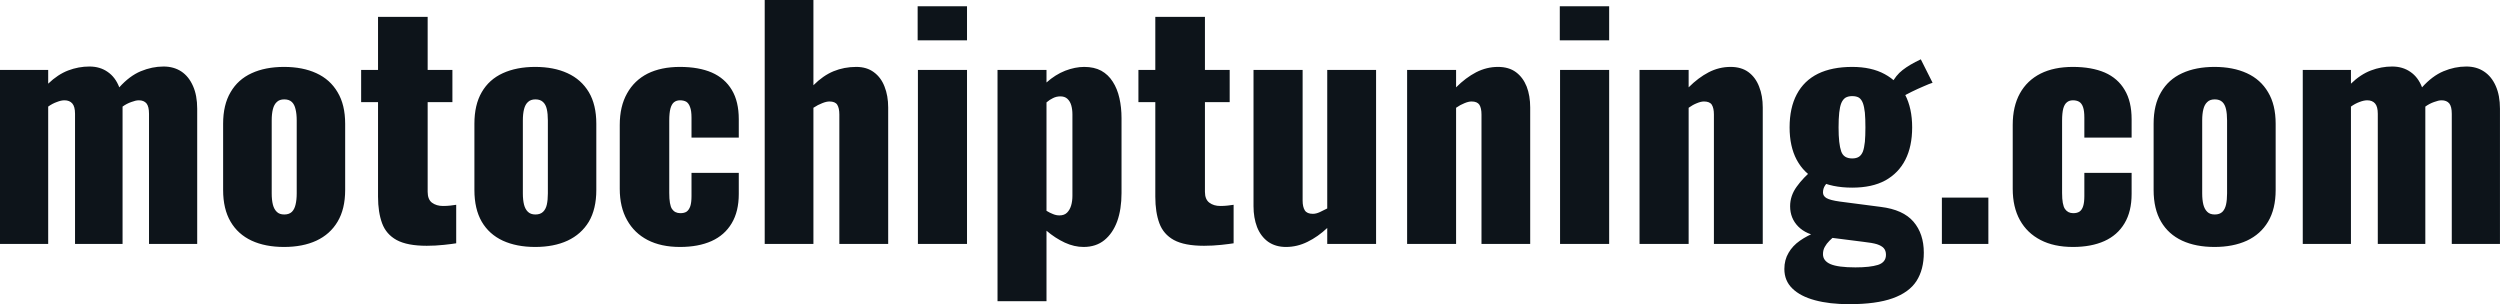 <svg fill="#0d141a" viewBox="0 0 190.923 23.23" height="100%" width="100%" xmlns="http://www.w3.org/2000/svg"><path preserveAspectRatio="none" d="M3.68 18.63L0 18.63L0 5.34L3.68 5.34L3.68 6.39Q4.42 5.68 5.21 5.38Q6.00 5.08 6.83 5.08L6.83 5.08Q7.64 5.08 8.22 5.49Q8.81 5.89 9.11 6.67L9.11 6.67Q9.89 5.80 10.75 5.44Q11.62 5.08 12.49 5.08L12.49 5.08Q13.27 5.08 13.85 5.46Q14.42 5.84 14.74 6.57Q15.06 7.29 15.06 8.30L15.06 8.30L15.06 18.63L11.38 18.63L11.38 8.69Q11.38 8.14 11.19 7.90Q10.99 7.66 10.60 7.66L10.60 7.66Q10.37 7.66 10.03 7.79Q9.68 7.91 9.36 8.14L9.36 8.14Q9.36 8.19 9.36 8.22Q9.36 8.26 9.36 8.30L9.36 8.30L9.36 18.63L5.73 18.63L5.73 8.69Q5.73 8.14 5.52 7.90Q5.31 7.66 4.92 7.66L4.92 7.66Q4.67 7.66 4.34 7.79Q4.00 7.91 3.68 8.14L3.68 8.14L3.68 18.63ZM21.69 18.86L21.69 18.86Q20.26 18.86 19.22 18.38Q18.17 17.89 17.61 16.93Q17.04 15.96 17.04 14.51L17.04 14.51L17.04 9.45Q17.04 8.00 17.61 7.04Q18.17 6.07 19.22 5.59Q20.26 5.11 21.69 5.11L21.69 5.11Q23.12 5.11 24.16 5.59Q25.21 6.07 25.78 7.04Q26.36 8.00 26.36 9.45L26.36 9.45L26.36 14.51Q26.36 15.96 25.78 16.93Q25.21 17.89 24.16 18.38Q23.12 18.86 21.69 18.86ZM21.71 16.38L21.71 16.38Q22.08 16.38 22.29 16.18Q22.49 15.98 22.57 15.63Q22.66 15.27 22.66 14.77L22.66 14.77L22.66 9.20Q22.66 8.69 22.57 8.34Q22.49 7.98 22.29 7.79Q22.08 7.59 21.71 7.59L21.71 7.59Q21.34 7.59 21.14 7.79Q20.93 7.98 20.84 8.34Q20.75 8.69 20.75 9.20L20.75 9.20L20.75 14.77Q20.75 15.27 20.84 15.63Q20.93 15.98 21.14 16.18Q21.34 16.38 21.71 16.38ZM32.59 18.77L32.59 18.77Q31.10 18.77 30.29 18.33Q29.49 17.89 29.18 17.05Q28.87 16.21 28.87 15.02L28.87 15.02L28.87 7.80L27.58 7.80L27.58 5.34L28.87 5.34L28.87 1.29L32.66 1.29L32.66 5.34L34.55 5.34L34.55 7.80L32.66 7.80L32.66 14.65Q32.66 15.23 32.99 15.48Q33.33 15.73 33.83 15.73L33.83 15.73Q34.13 15.73 34.39 15.70Q34.64 15.66 34.84 15.64L34.84 15.64L34.84 18.58Q34.55 18.63 33.90 18.70Q33.26 18.77 32.59 18.77ZM40.87 18.86L40.87 18.86Q39.45 18.86 38.40 18.38Q37.35 17.89 36.79 16.93Q36.23 15.96 36.23 14.51L36.23 14.51L36.23 9.45Q36.23 8.00 36.79 7.04Q37.35 6.07 38.40 5.59Q39.45 5.11 40.87 5.11L40.87 5.11Q42.30 5.11 43.34 5.59Q44.39 6.07 44.97 7.04Q45.54 8.00 45.54 9.45L45.54 9.45L45.54 14.51Q45.54 15.96 44.97 16.93Q44.39 17.89 43.34 18.38Q42.30 18.86 40.87 18.86ZM40.89 16.38L40.89 16.38Q41.26 16.38 41.47 16.18Q41.68 15.98 41.76 15.63Q41.84 15.27 41.84 14.77L41.84 14.77L41.84 9.20Q41.84 8.69 41.76 8.34Q41.68 7.98 41.47 7.79Q41.26 7.59 40.89 7.59L40.89 7.59Q40.53 7.59 40.32 7.79Q40.11 7.98 40.02 8.34Q39.93 8.69 39.93 9.20L39.93 9.20L39.93 14.77Q39.93 15.27 40.02 15.63Q40.11 15.98 40.32 16.18Q40.53 16.38 40.89 16.38ZM51.93 18.86L51.93 18.86Q50.49 18.86 49.46 18.33Q48.44 17.80 47.89 16.81Q47.33 15.82 47.33 14.42L47.33 14.42L47.33 9.54Q47.33 8.12 47.89 7.13Q48.44 6.14 49.46 5.62Q50.49 5.11 51.93 5.11L51.93 5.11Q53.36 5.11 54.36 5.54Q55.36 5.98 55.89 6.87Q56.42 7.75 56.42 9.11L56.42 9.11L56.42 10.51L52.81 10.51L52.81 8.99Q52.81 8.46 52.70 8.18Q52.60 7.89 52.41 7.77Q52.21 7.66 51.93 7.66L51.93 7.66Q51.66 7.66 51.47 7.81Q51.29 7.96 51.20 8.29Q51.11 8.63 51.11 9.22L51.11 9.22L51.11 14.74Q51.11 15.64 51.32 15.96Q51.54 16.28 51.96 16.28L51.96 16.28Q52.26 16.28 52.44 16.16Q52.62 16.03 52.72 15.74Q52.81 15.46 52.81 14.97L52.81 14.97L52.81 13.20L56.42 13.20L56.42 14.81Q56.42 16.15 55.88 17.05Q55.34 17.96 54.34 18.41Q53.34 18.86 51.93 18.86ZM62.12 18.63L58.40 18.63L58.40 0L62.12 0L62.12 6.51Q62.86 5.77 63.66 5.44Q64.47 5.11 65.39 5.11L65.39 5.11Q66.19 5.11 66.73 5.51Q67.28 5.91 67.55 6.61Q67.83 7.31 67.83 8.21L67.83 8.21L67.83 18.63L64.10 18.63L64.10 8.74Q64.10 8.26 63.94 8.00Q63.78 7.75 63.34 7.75L63.34 7.75Q63.11 7.75 62.79 7.88Q62.47 8.00 62.12 8.23L62.12 8.23L62.12 18.63ZM73.85 18.63L70.10 18.63L70.10 5.34L73.85 5.34L73.85 18.63ZM73.85 3.08L70.08 3.08L70.08 0.48L73.85 0.48L73.85 3.08ZM79.92 23L76.18 23L76.18 5.34L79.92 5.34L79.92 6.30Q80.59 5.70 81.35 5.40Q82.11 5.11 82.80 5.11L82.80 5.11Q83.56 5.11 84.10 5.40Q84.64 5.70 84.98 6.24Q85.33 6.78 85.49 7.50Q85.65 8.21 85.65 9.02L85.65 9.02L85.65 14.74Q85.65 15.98 85.32 16.90Q84.98 17.82 84.34 18.34Q83.70 18.86 82.75 18.86L82.75 18.86Q82.04 18.86 81.32 18.53Q80.59 18.19 79.92 17.62L79.92 17.62L79.92 23ZM80.91 16.45L80.91 16.45Q81.28 16.45 81.49 16.24Q81.70 16.03 81.80 15.70Q81.90 15.36 81.90 14.95L81.90 14.95L81.90 8.74Q81.90 8.35 81.81 8.04Q81.72 7.73 81.51 7.54Q81.31 7.36 80.98 7.36L80.98 7.36Q80.68 7.36 80.42 7.49Q80.16 7.61 79.92 7.82L79.92 7.82L79.92 16.10Q80.18 16.26 80.42 16.35Q80.66 16.45 80.91 16.45ZM91.95 18.77L91.95 18.77Q90.46 18.77 89.65 18.33Q88.85 17.89 88.54 17.05Q88.23 16.21 88.23 15.02L88.23 15.02L88.23 7.80L86.94 7.80L86.94 5.34L88.23 5.34L88.23 1.29L92.02 1.29L92.02 5.34L93.91 5.34L93.91 7.80L92.02 7.80L92.02 14.65Q92.02 15.23 92.36 15.48Q92.69 15.73 93.20 15.73L93.20 15.73Q93.49 15.73 93.75 15.70Q94.00 15.66 94.21 15.64L94.21 15.64L94.21 18.58Q93.91 18.63 93.27 18.70Q92.62 18.77 91.95 18.77ZM98.21 18.86L98.21 18.86Q97.41 18.86 96.84 18.46Q96.28 18.05 96.00 17.34Q95.73 16.63 95.73 15.75L95.73 15.75L95.73 5.34L99.48 5.34L99.48 15.32Q99.48 15.80 99.65 16.07Q99.82 16.33 100.26 16.33L100.26 16.33Q100.51 16.33 100.79 16.20Q101.06 16.08 101.36 15.92L101.36 15.92L101.36 5.34L105.09 5.34L105.09 18.63L101.36 18.63L101.36 17.41Q100.65 18.08 99.85 18.47Q99.06 18.86 98.21 18.86ZM111.20 18.63L107.46 18.63L107.46 5.34L111.20 5.34L111.20 6.67Q111.94 5.93 112.73 5.52Q113.53 5.11 114.40 5.11L114.40 5.11Q115.23 5.11 115.77 5.51Q116.31 5.91 116.59 6.61Q116.86 7.31 116.86 8.21L116.86 8.21L116.86 18.63L113.14 18.63L113.14 8.74Q113.14 8.26 112.98 8.00Q112.81 7.75 112.38 7.75L112.38 7.75Q112.15 7.75 111.84 7.88Q111.53 8.00 111.20 8.23L111.20 8.23L111.20 18.63ZM122.89 18.63L119.14 18.63L119.14 5.34L122.89 5.34L122.89 18.63ZM122.89 3.08L119.12 3.08L119.12 0.48L122.89 0.48L122.89 3.08ZM128.96 18.63L125.21 18.63L125.21 5.34L128.96 5.34L128.96 6.67Q129.70 5.93 130.49 5.52Q131.28 5.11 132.16 5.11L132.16 5.11Q132.99 5.11 133.53 5.51Q134.07 5.91 134.34 6.61Q134.62 7.31 134.62 8.21L134.62 8.21L134.62 18.63L130.89 18.63L130.89 8.74Q130.89 8.26 130.73 8.00Q130.57 7.75 130.13 7.75L130.13 7.75Q129.90 7.75 129.59 7.88Q129.28 8.00 128.96 8.23L128.96 8.23L128.96 18.63ZM141.22 23.23L141.22 23.23Q139.72 23.23 138.61 22.93Q137.49 22.63 136.88 22.03Q136.27 21.44 136.27 20.54L136.27 20.54Q136.27 19.85 136.59 19.31Q136.90 18.77 137.46 18.38Q138.02 17.99 138.74 17.71L138.74 17.71L140.19 17.96Q139.93 18.17 139.71 18.39Q139.49 18.61 139.36 18.85Q139.22 19.09 139.22 19.41L139.22 19.41Q139.22 19.92 139.79 20.17Q140.37 20.42 141.70 20.42L141.70 20.42Q142.81 20.42 143.42 20.23Q144.03 20.03 144.03 19.46L144.03 19.46Q144.03 19.14 143.86 18.95Q143.70 18.77 143.34 18.65Q142.97 18.54 142.32 18.47L142.32 18.47L139.01 18.05Q137.95 17.92 137.33 17.30Q136.71 16.67 136.71 15.75L136.71 15.75Q136.71 14.95 137.21 14.26Q137.70 13.57 138.51 12.90L138.51 12.90L139.82 13.64Q139.54 13.91 139.38 14.16Q139.22 14.40 139.22 14.70L139.22 14.70Q139.22 14.97 139.49 15.13Q139.77 15.29 140.48 15.39L140.48 15.39L143.63 15.80Q145.34 16.01 146.13 16.93Q146.92 17.85 146.92 19.30L146.92 19.30Q146.92 20.59 146.36 21.46Q145.80 22.33 144.54 22.78Q143.29 23.23 141.22 23.23ZM141.45 14.33L141.45 14.33Q139.89 14.33 138.82 13.78Q137.75 13.22 137.21 12.20Q136.67 11.18 136.67 9.73L136.67 9.73Q136.67 8.23 137.22 7.20Q137.77 6.16 138.84 5.63Q139.91 5.11 141.45 5.11L141.45 5.11Q142.92 5.11 143.93 5.66Q144.95 6.21 145.49 7.23Q146.03 8.26 146.03 9.73L146.03 9.73Q146.03 11.18 145.51 12.20Q144.99 13.22 143.98 13.78Q142.97 14.33 141.45 14.33ZM141.45 12.10L141.45 12.10Q141.77 12.10 141.97 11.97Q142.16 11.84 142.27 11.57Q142.37 11.29 142.42 10.83Q142.46 10.37 142.46 9.73L142.46 9.73Q142.46 9.06 142.42 8.61Q142.37 8.16 142.27 7.88Q142.16 7.59 141.97 7.46Q141.77 7.34 141.45 7.34L141.45 7.34Q141.15 7.34 140.94 7.46Q140.74 7.59 140.62 7.87Q140.51 8.14 140.46 8.60Q140.41 9.06 140.41 9.73L140.41 9.73Q140.41 10.37 140.46 10.82Q140.51 11.27 140.61 11.56Q140.71 11.84 140.92 11.97Q141.13 12.10 141.45 12.10ZM145.22 7.43L145.22 7.43L144.44 6.42Q144.78 5.75 145.30 5.35Q145.82 4.94 146.69 4.53L146.69 4.53L147.59 6.32Q147.36 6.39 146.91 6.59Q146.46 6.78 145.99 7.01Q145.52 7.24 145.22 7.43ZM151.85 18.63L148.30 18.63L148.30 15.09L151.85 15.09L151.85 18.63ZM158.31 18.86L158.31 18.86Q156.86 18.86 155.84 18.33Q154.81 17.80 154.26 16.81Q153.71 15.82 153.71 14.42L153.71 14.42L153.71 9.54Q153.71 8.12 154.26 7.13Q154.81 6.14 155.84 5.62Q156.86 5.11 158.31 5.11L158.31 5.11Q159.73 5.11 160.74 5.54Q161.74 5.98 162.26 6.87Q162.79 7.75 162.79 9.11L162.79 9.11L162.79 10.51L159.18 10.51L159.18 8.99Q159.18 8.46 159.08 8.18Q158.98 7.89 158.78 7.77Q158.58 7.66 158.31 7.66L158.31 7.66Q158.03 7.66 157.85 7.81Q157.66 7.96 157.57 8.29Q157.48 8.63 157.48 9.22L157.48 9.22L157.48 14.74Q157.48 15.64 157.70 15.96Q157.92 16.28 158.33 16.28L158.33 16.28Q158.63 16.28 158.81 16.16Q159.00 16.03 159.09 15.74Q159.18 15.46 159.18 14.97L159.18 14.97L159.18 13.20L162.79 13.20L162.79 14.81Q162.79 16.15 162.25 17.05Q161.71 17.96 160.71 18.41Q159.71 18.86 158.31 18.86ZM169.12 18.86L169.12 18.86Q167.69 18.86 166.65 18.38Q165.60 17.89 165.04 16.93Q164.47 15.96 164.47 14.51L164.47 14.51L164.47 9.45Q164.47 8.00 165.04 7.04Q165.60 6.07 166.65 5.59Q167.69 5.11 169.12 5.11L169.12 5.11Q170.54 5.11 171.59 5.59Q172.64 6.07 173.21 7.04Q173.79 8.00 173.79 9.45L173.79 9.45L173.79 14.51Q173.79 15.96 173.21 16.93Q172.64 17.89 171.59 18.38Q170.54 18.86 169.12 18.86ZM169.14 16.38L169.14 16.38Q169.51 16.38 169.72 16.18Q169.92 15.98 170.00 15.63Q170.08 15.27 170.08 14.77L170.08 14.77L170.08 9.20Q170.08 8.69 170.00 8.34Q169.92 7.98 169.72 7.79Q169.51 7.59 169.14 7.59L169.14 7.59Q168.77 7.59 168.57 7.79Q168.36 7.98 168.27 8.34Q168.18 8.69 168.18 9.20L168.18 9.20L168.18 14.77Q168.18 15.27 168.27 15.63Q168.36 15.98 168.57 16.18Q168.77 16.38 169.14 16.38ZM179.54 18.63L175.86 18.63L175.86 5.34L179.54 5.34L179.54 6.39Q180.27 5.68 181.07 5.38Q181.86 5.08 182.69 5.08L182.69 5.08Q183.49 5.08 184.08 5.49Q184.67 5.89 184.97 6.67L184.97 6.67Q185.75 5.80 186.61 5.44Q187.47 5.08 188.35 5.08L188.35 5.08Q189.13 5.08 189.70 5.46Q190.28 5.84 190.60 6.57Q190.92 7.29 190.92 8.30L190.92 8.30L190.92 18.63L187.24 18.63L187.24 8.69Q187.24 8.14 187.05 7.90Q186.85 7.66 186.46 7.66L186.46 7.66Q186.23 7.66 185.89 7.79Q185.54 7.91 185.22 8.14L185.22 8.14Q185.22 8.19 185.22 8.22Q185.22 8.26 185.22 8.30L185.22 8.30L185.22 18.63L181.59 18.63L181.59 8.69Q181.59 8.14 181.38 7.90Q181.17 7.66 180.78 7.66L180.78 7.66Q180.53 7.66 180.19 7.79Q179.86 7.91 179.54 8.14L179.54 8.14L179.54 18.63Z"></path></svg>